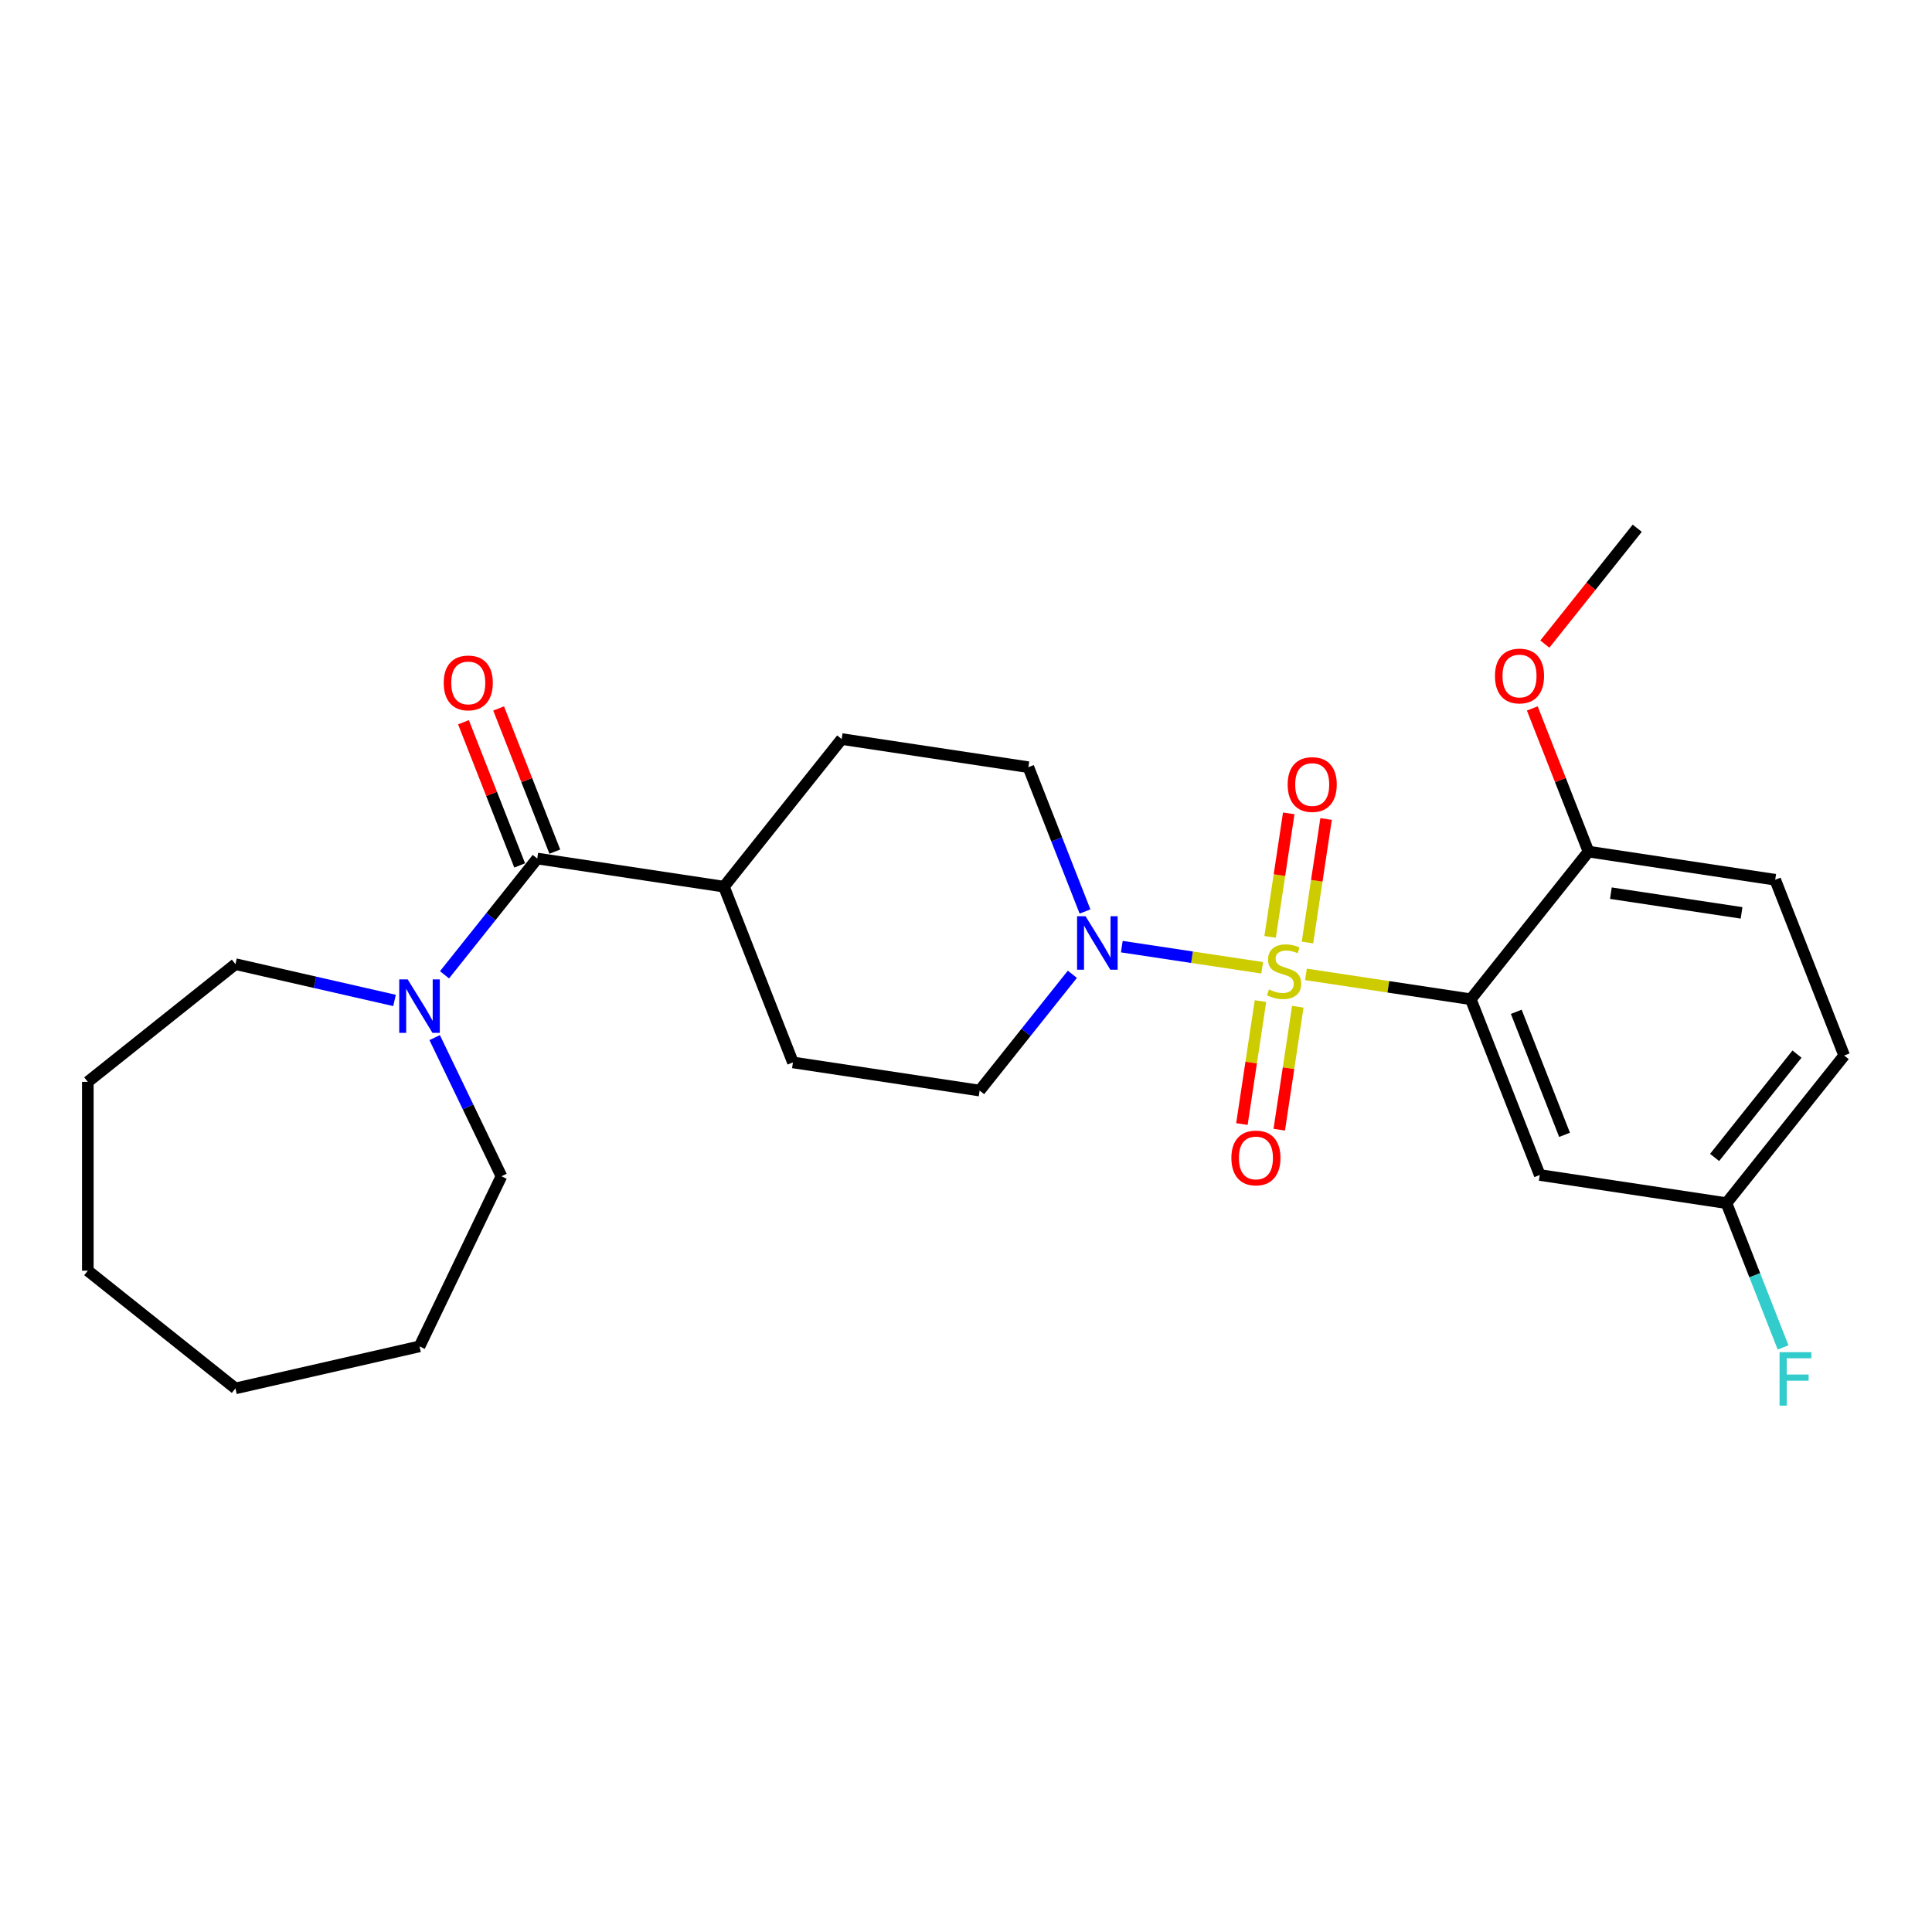 <?xml version='1.0' encoding='iso-8859-1'?>
<svg version='1.1' baseProfile='full'
              xmlns='http://www.w3.org/2000/svg'
                      xmlns:rdkit='http://www.rdkit.org/xml'
                      xmlns:xlink='http://www.w3.org/1999/xlink'
                  xml:space='preserve'
width='1000px' height='1000px' viewBox='0 0 1000 1000'>
<!-- END OF HEADER -->
<rect style='opacity:1.0;fill:#FFFFFF;stroke:none' width='1000' height='1000' x='0' y='0'> </rect>
<path class='bond-0' d='M 675.947,504.342 L 718.608,510.772' style='fill:none;fill-rule:evenodd;stroke:#CCCC00;stroke-width:6px;stroke-linecap:butt;stroke-linejoin:miter;stroke-opacity:1' />
<path class='bond-0' d='M 718.608,510.772 L 761.269,517.202' style='fill:none;fill-rule:evenodd;stroke:#000000;stroke-width:6px;stroke-linecap:butt;stroke-linejoin:miter;stroke-opacity:1' />
<path class='bond-1' d='M 653.313,500.93 L 616.979,495.454' style='fill:none;fill-rule:evenodd;stroke:#CCCC00;stroke-width:6px;stroke-linecap:butt;stroke-linejoin:miter;stroke-opacity:1' />
<path class='bond-1' d='M 616.979,495.454 L 580.645,489.977' style='fill:none;fill-rule:evenodd;stroke:#0000FF;stroke-width:6px;stroke-linecap:butt;stroke-linejoin:miter;stroke-opacity:1' />
<path class='bond-5' d='M 676.742,487.85 L 681.561,455.881' style='fill:none;fill-rule:evenodd;stroke:#CCCC00;stroke-width:6px;stroke-linecap:butt;stroke-linejoin:miter;stroke-opacity:1' />
<path class='bond-5' d='M 681.561,455.881 L 686.379,423.912' style='fill:none;fill-rule:evenodd;stroke:#FF0000;stroke-width:6px;stroke-linecap:butt;stroke-linejoin:miter;stroke-opacity:1' />
<path class='bond-5' d='M 657.414,484.937 L 662.233,452.968' style='fill:none;fill-rule:evenodd;stroke:#CCCC00;stroke-width:6px;stroke-linecap:butt;stroke-linejoin:miter;stroke-opacity:1' />
<path class='bond-5' d='M 662.233,452.968 L 667.052,420.999' style='fill:none;fill-rule:evenodd;stroke:#FF0000;stroke-width:6px;stroke-linecap:butt;stroke-linejoin:miter;stroke-opacity:1' />
<path class='bond-6' d='M 652.406,518.165 L 647.61,549.987' style='fill:none;fill-rule:evenodd;stroke:#CCCC00;stroke-width:6px;stroke-linecap:butt;stroke-linejoin:miter;stroke-opacity:1' />
<path class='bond-6' d='M 647.61,549.987 L 642.813,581.809' style='fill:none;fill-rule:evenodd;stroke:#FF0000;stroke-width:6px;stroke-linecap:butt;stroke-linejoin:miter;stroke-opacity:1' />
<path class='bond-6' d='M 671.734,521.078 L 666.937,552.9' style='fill:none;fill-rule:evenodd;stroke:#CCCC00;stroke-width:6px;stroke-linecap:butt;stroke-linejoin:miter;stroke-opacity:1' />
<path class='bond-6' d='M 666.937,552.9 L 662.141,584.722' style='fill:none;fill-rule:evenodd;stroke:#FF0000;stroke-width:6px;stroke-linecap:butt;stroke-linejoin:miter;stroke-opacity:1' />
<path class='bond-4' d='M 761.269,517.202 L 796.973,608.176' style='fill:none;fill-rule:evenodd;stroke:#000000;stroke-width:6px;stroke-linecap:butt;stroke-linejoin:miter;stroke-opacity:1' />
<path class='bond-4' d='M 784.819,523.707 L 809.812,587.389' style='fill:none;fill-rule:evenodd;stroke:#000000;stroke-width:6px;stroke-linecap:butt;stroke-linejoin:miter;stroke-opacity:1' />
<path class='bond-7' d='M 761.269,517.202 L 822.202,440.794' style='fill:none;fill-rule:evenodd;stroke:#000000;stroke-width:6px;stroke-linecap:butt;stroke-linejoin:miter;stroke-opacity:1' />
<path class='bond-9' d='M 561.602,471.788 L 546.944,434.442' style='fill:none;fill-rule:evenodd;stroke:#0000FF;stroke-width:6px;stroke-linecap:butt;stroke-linejoin:miter;stroke-opacity:1' />
<path class='bond-9' d='M 546.944,434.442 L 532.287,397.096' style='fill:none;fill-rule:evenodd;stroke:#000000;stroke-width:6px;stroke-linecap:butt;stroke-linejoin:miter;stroke-opacity:1' />
<path class='bond-10' d='M 555.052,504.296 L 531.055,534.387' style='fill:none;fill-rule:evenodd;stroke:#0000FF;stroke-width:6px;stroke-linecap:butt;stroke-linejoin:miter;stroke-opacity:1' />
<path class='bond-10' d='M 531.055,534.387 L 507.058,564.479' style='fill:none;fill-rule:evenodd;stroke:#000000;stroke-width:6px;stroke-linecap:butt;stroke-linejoin:miter;stroke-opacity:1' />
<path class='bond-2' d='M 278.076,444.372 L 374.715,458.938' style='fill:none;fill-rule:evenodd;stroke:#000000;stroke-width:6px;stroke-linecap:butt;stroke-linejoin:miter;stroke-opacity:1' />
<path class='bond-3' d='M 278.076,444.372 L 254.079,474.464' style='fill:none;fill-rule:evenodd;stroke:#000000;stroke-width:6px;stroke-linecap:butt;stroke-linejoin:miter;stroke-opacity:1' />
<path class='bond-3' d='M 254.079,474.464 L 230.082,504.555' style='fill:none;fill-rule:evenodd;stroke:#0000FF;stroke-width:6px;stroke-linecap:butt;stroke-linejoin:miter;stroke-opacity:1' />
<path class='bond-11' d='M 287.174,440.802 L 272.632,403.749' style='fill:none;fill-rule:evenodd;stroke:#000000;stroke-width:6px;stroke-linecap:butt;stroke-linejoin:miter;stroke-opacity:1' />
<path class='bond-11' d='M 272.632,403.749 L 258.089,366.696' style='fill:none;fill-rule:evenodd;stroke:#FF0000;stroke-width:6px;stroke-linecap:butt;stroke-linejoin:miter;stroke-opacity:1' />
<path class='bond-11' d='M 268.979,447.943 L 254.437,410.89' style='fill:none;fill-rule:evenodd;stroke:#000000;stroke-width:6px;stroke-linecap:butt;stroke-linejoin:miter;stroke-opacity:1' />
<path class='bond-11' d='M 254.437,410.89 L 239.894,373.837' style='fill:none;fill-rule:evenodd;stroke:#FF0000;stroke-width:6px;stroke-linecap:butt;stroke-linejoin:miter;stroke-opacity:1' />
<path class='bond-19' d='M 224.984,537.063 L 242.265,572.948' style='fill:none;fill-rule:evenodd;stroke:#0000FF;stroke-width:6px;stroke-linecap:butt;stroke-linejoin:miter;stroke-opacity:1' />
<path class='bond-19' d='M 242.265,572.948 L 259.546,608.833' style='fill:none;fill-rule:evenodd;stroke:#000000;stroke-width:6px;stroke-linecap:butt;stroke-linejoin:miter;stroke-opacity:1' />
<path class='bond-20' d='M 204.203,517.827 L 163.033,508.431' style='fill:none;fill-rule:evenodd;stroke:#0000FF;stroke-width:6px;stroke-linecap:butt;stroke-linejoin:miter;stroke-opacity:1' />
<path class='bond-20' d='M 163.033,508.431 L 121.863,499.034' style='fill:none;fill-rule:evenodd;stroke:#000000;stroke-width:6px;stroke-linecap:butt;stroke-linejoin:miter;stroke-opacity:1' />
<path class='bond-15' d='M 796.973,608.176 L 893.612,622.742' style='fill:none;fill-rule:evenodd;stroke:#000000;stroke-width:6px;stroke-linecap:butt;stroke-linejoin:miter;stroke-opacity:1' />
<path class='bond-14' d='M 822.202,440.794 L 918.841,455.359' style='fill:none;fill-rule:evenodd;stroke:#000000;stroke-width:6px;stroke-linecap:butt;stroke-linejoin:miter;stroke-opacity:1' />
<path class='bond-14' d='M 833.785,462.306 L 901.432,472.502' style='fill:none;fill-rule:evenodd;stroke:#000000;stroke-width:6px;stroke-linecap:butt;stroke-linejoin:miter;stroke-opacity:1' />
<path class='bond-18' d='M 822.202,440.794 L 807.66,403.74' style='fill:none;fill-rule:evenodd;stroke:#000000;stroke-width:6px;stroke-linecap:butt;stroke-linejoin:miter;stroke-opacity:1' />
<path class='bond-18' d='M 807.66,403.74 L 793.118,366.687' style='fill:none;fill-rule:evenodd;stroke:#FF0000;stroke-width:6px;stroke-linecap:butt;stroke-linejoin:miter;stroke-opacity:1' />
<path class='bond-8' d='M 374.715,458.938 L 410.42,549.913' style='fill:none;fill-rule:evenodd;stroke:#000000;stroke-width:6px;stroke-linecap:butt;stroke-linejoin:miter;stroke-opacity:1' />
<path class='bond-26' d='M 374.715,458.938 L 435.648,382.53' style='fill:none;fill-rule:evenodd;stroke:#000000;stroke-width:6px;stroke-linecap:butt;stroke-linejoin:miter;stroke-opacity:1' />
<path class='bond-13' d='M 532.287,397.096 L 435.648,382.53' style='fill:none;fill-rule:evenodd;stroke:#000000;stroke-width:6px;stroke-linecap:butt;stroke-linejoin:miter;stroke-opacity:1' />
<path class='bond-12' d='M 507.058,564.479 L 410.42,549.913' style='fill:none;fill-rule:evenodd;stroke:#000000;stroke-width:6px;stroke-linecap:butt;stroke-linejoin:miter;stroke-opacity:1' />
<path class='bond-16' d='M 918.841,455.359 L 954.545,546.334' style='fill:none;fill-rule:evenodd;stroke:#000000;stroke-width:6px;stroke-linecap:butt;stroke-linejoin:miter;stroke-opacity:1' />
<path class='bond-17' d='M 893.612,622.742 L 908.269,660.088' style='fill:none;fill-rule:evenodd;stroke:#000000;stroke-width:6px;stroke-linecap:butt;stroke-linejoin:miter;stroke-opacity:1' />
<path class='bond-17' d='M 908.269,660.088 L 922.926,697.435' style='fill:none;fill-rule:evenodd;stroke:#33CCCC;stroke-width:6px;stroke-linecap:butt;stroke-linejoin:miter;stroke-opacity:1' />
<path class='bond-27' d='M 893.612,622.742 L 954.545,546.334' style='fill:none;fill-rule:evenodd;stroke:#000000;stroke-width:6px;stroke-linecap:butt;stroke-linejoin:miter;stroke-opacity:1' />
<path class='bond-27' d='M 887.47,599.094 L 930.124,545.608' style='fill:none;fill-rule:evenodd;stroke:#000000;stroke-width:6px;stroke-linecap:butt;stroke-linejoin:miter;stroke-opacity:1' />
<path class='bond-21' d='M 799.606,333.381 L 823.519,303.396' style='fill:none;fill-rule:evenodd;stroke:#FF0000;stroke-width:6px;stroke-linecap:butt;stroke-linejoin:miter;stroke-opacity:1' />
<path class='bond-21' d='M 823.519,303.396 L 847.431,273.411' style='fill:none;fill-rule:evenodd;stroke:#000000;stroke-width:6px;stroke-linecap:butt;stroke-linejoin:miter;stroke-opacity:1' />
<path class='bond-23' d='M 259.546,608.833 L 217.143,696.884' style='fill:none;fill-rule:evenodd;stroke:#000000;stroke-width:6px;stroke-linecap:butt;stroke-linejoin:miter;stroke-opacity:1' />
<path class='bond-22' d='M 121.863,499.034 L 45.455,559.968' style='fill:none;fill-rule:evenodd;stroke:#000000;stroke-width:6px;stroke-linecap:butt;stroke-linejoin:miter;stroke-opacity:1' />
<path class='bond-25' d='M 45.455,559.968 L 45.455,657.698' style='fill:none;fill-rule:evenodd;stroke:#000000;stroke-width:6px;stroke-linecap:butt;stroke-linejoin:miter;stroke-opacity:1' />
<path class='bond-24' d='M 217.143,696.884 L 121.863,718.631' style='fill:none;fill-rule:evenodd;stroke:#000000;stroke-width:6px;stroke-linecap:butt;stroke-linejoin:miter;stroke-opacity:1' />
<path class='bond-28' d='M 121.863,718.631 L 45.455,657.698' style='fill:none;fill-rule:evenodd;stroke:#000000;stroke-width:6px;stroke-linecap:butt;stroke-linejoin:miter;stroke-opacity:1' />
<path  class='atom-0' d='M 656.812 512.135
Q 657.124 512.253, 658.414 512.8
Q 659.705 513.347, 661.112 513.699
Q 662.558 514.012, 663.966 514.012
Q 666.585 514.012, 668.109 512.761
Q 669.634 511.471, 669.634 509.243
Q 669.634 507.718, 668.852 506.78
Q 668.109 505.842, 666.937 505.333
Q 665.764 504.825, 663.809 504.239
Q 661.346 503.496, 659.861 502.792
Q 658.414 502.089, 657.359 500.603
Q 656.343 499.118, 656.343 496.616
Q 656.343 493.137, 658.688 490.987
Q 661.073 488.837, 665.764 488.837
Q 668.969 488.837, 672.605 490.361
L 671.706 493.371
Q 668.383 492.003, 665.881 492.003
Q 663.184 492.003, 661.698 493.137
Q 660.213 494.231, 660.252 496.147
Q 660.252 497.632, 660.995 498.531
Q 661.776 499.43, 662.871 499.939
Q 664.005 500.447, 665.881 501.033
Q 668.383 501.815, 669.868 502.597
Q 671.354 503.379, 672.409 504.982
Q 673.504 506.545, 673.504 509.243
Q 673.504 513.074, 670.924 515.145
Q 668.383 517.178, 664.122 517.178
Q 661.659 517.178, 659.783 516.631
Q 657.945 516.123, 655.756 515.224
L 656.812 512.135
' fill='#CCCC00'/>
<path  class='atom-2' d='M 561.874 474.232
L 570.943 488.891
Q 571.842 490.337, 573.289 492.957
Q 574.735 495.576, 574.813 495.732
L 574.813 474.232
L 578.488 474.232
L 578.488 501.909
L 574.696 501.909
L 564.962 485.881
Q 563.828 484.005, 562.617 481.855
Q 561.444 479.704, 561.092 479.04
L 561.092 501.909
L 557.495 501.909
L 557.495 474.232
L 561.874 474.232
' fill='#0000FF'/>
<path  class='atom-4' d='M 211.025 506.942
L 220.094 521.602
Q 220.993 523.048, 222.44 525.667
Q 223.886 528.286, 223.964 528.443
L 223.964 506.942
L 227.639 506.942
L 227.639 534.619
L 223.847 534.619
L 214.113 518.592
Q 212.979 516.715, 211.768 514.565
Q 210.595 512.415, 210.243 511.751
L 210.243 534.619
L 206.646 534.619
L 206.646 506.942
L 211.025 506.942
' fill='#0000FF'/>
<path  class='atom-6' d='M 666.491 406.076
Q 666.491 399.43, 669.775 395.716
Q 673.059 392.003, 679.196 392.003
Q 685.333 392.003, 688.617 395.716
Q 691.901 399.43, 691.901 406.076
Q 691.901 412.8, 688.578 416.631
Q 685.255 420.423, 679.196 420.423
Q 673.098 420.423, 669.775 416.631
Q 666.491 412.839, 666.491 406.076
M 679.196 417.295
Q 683.418 417.295, 685.685 414.481
Q 687.992 411.627, 687.992 406.076
Q 687.992 400.642, 685.685 397.906
Q 683.418 395.13, 679.196 395.13
Q 674.974 395.13, 672.668 397.866
Q 670.4 400.603, 670.4 406.076
Q 670.4 411.666, 672.668 414.481
Q 674.974 417.295, 679.196 417.295
' fill='#FF0000'/>
<path  class='atom-7' d='M 637.359 599.353
Q 637.359 592.707, 640.643 588.993
Q 643.927 585.28, 650.064 585.28
Q 656.202 585.28, 659.485 588.993
Q 662.769 592.707, 662.769 599.353
Q 662.769 606.076, 659.446 609.908
Q 656.123 613.699, 650.064 613.699
Q 643.966 613.699, 640.643 609.908
Q 637.359 606.116, 637.359 599.353
M 650.064 610.572
Q 654.286 610.572, 656.553 607.757
Q 658.86 604.904, 658.86 599.353
Q 658.86 593.919, 656.553 591.182
Q 654.286 588.407, 650.064 588.407
Q 645.842 588.407, 643.536 591.143
Q 641.269 593.88, 641.269 599.353
Q 641.269 604.943, 643.536 607.757
Q 645.842 610.572, 650.064 610.572
' fill='#FF0000'/>
<path  class='atom-12' d='M 229.667 353.476
Q 229.667 346.831, 232.95 343.117
Q 236.234 339.403, 242.372 339.403
Q 248.509 339.403, 251.793 343.117
Q 255.076 346.831, 255.076 353.476
Q 255.076 360.2, 251.754 364.031
Q 248.431 367.823, 242.372 367.823
Q 236.273 367.823, 232.95 364.031
Q 229.667 360.239, 229.667 353.476
M 242.372 364.696
Q 246.593 364.696, 248.861 361.881
Q 251.167 359.027, 251.167 353.476
Q 251.167 348.043, 248.861 345.306
Q 246.593 342.531, 242.372 342.531
Q 238.15 342.531, 235.843 345.267
Q 233.576 348.003, 233.576 353.476
Q 233.576 359.066, 235.843 361.881
Q 238.15 364.696, 242.372 364.696
' fill='#FF0000'/>
<path  class='atom-18' d='M 921.088 699.878
L 937.545 699.878
L 937.545 703.044
L 924.801 703.044
L 924.801 711.449
L 936.138 711.449
L 936.138 714.655
L 924.801 714.655
L 924.801 727.555
L 921.088 727.555
L 921.088 699.878
' fill='#33CCCC'/>
<path  class='atom-19' d='M 773.793 349.897
Q 773.793 343.252, 777.076 339.538
Q 780.36 335.824, 786.497 335.824
Q 792.635 335.824, 795.919 339.538
Q 799.202 343.252, 799.202 349.897
Q 799.202 356.621, 795.88 360.452
Q 792.557 364.244, 786.497 364.244
Q 780.399 364.244, 777.076 360.452
Q 773.793 356.66, 773.793 349.897
M 786.497 361.117
Q 790.719 361.117, 792.987 358.302
Q 795.293 355.448, 795.293 349.897
Q 795.293 344.464, 792.987 341.727
Q 790.719 338.952, 786.497 338.952
Q 782.276 338.952, 779.969 341.688
Q 777.702 344.425, 777.702 349.897
Q 777.702 355.488, 779.969 358.302
Q 782.276 361.117, 786.497 361.117
' fill='#FF0000'/>
</svg>
